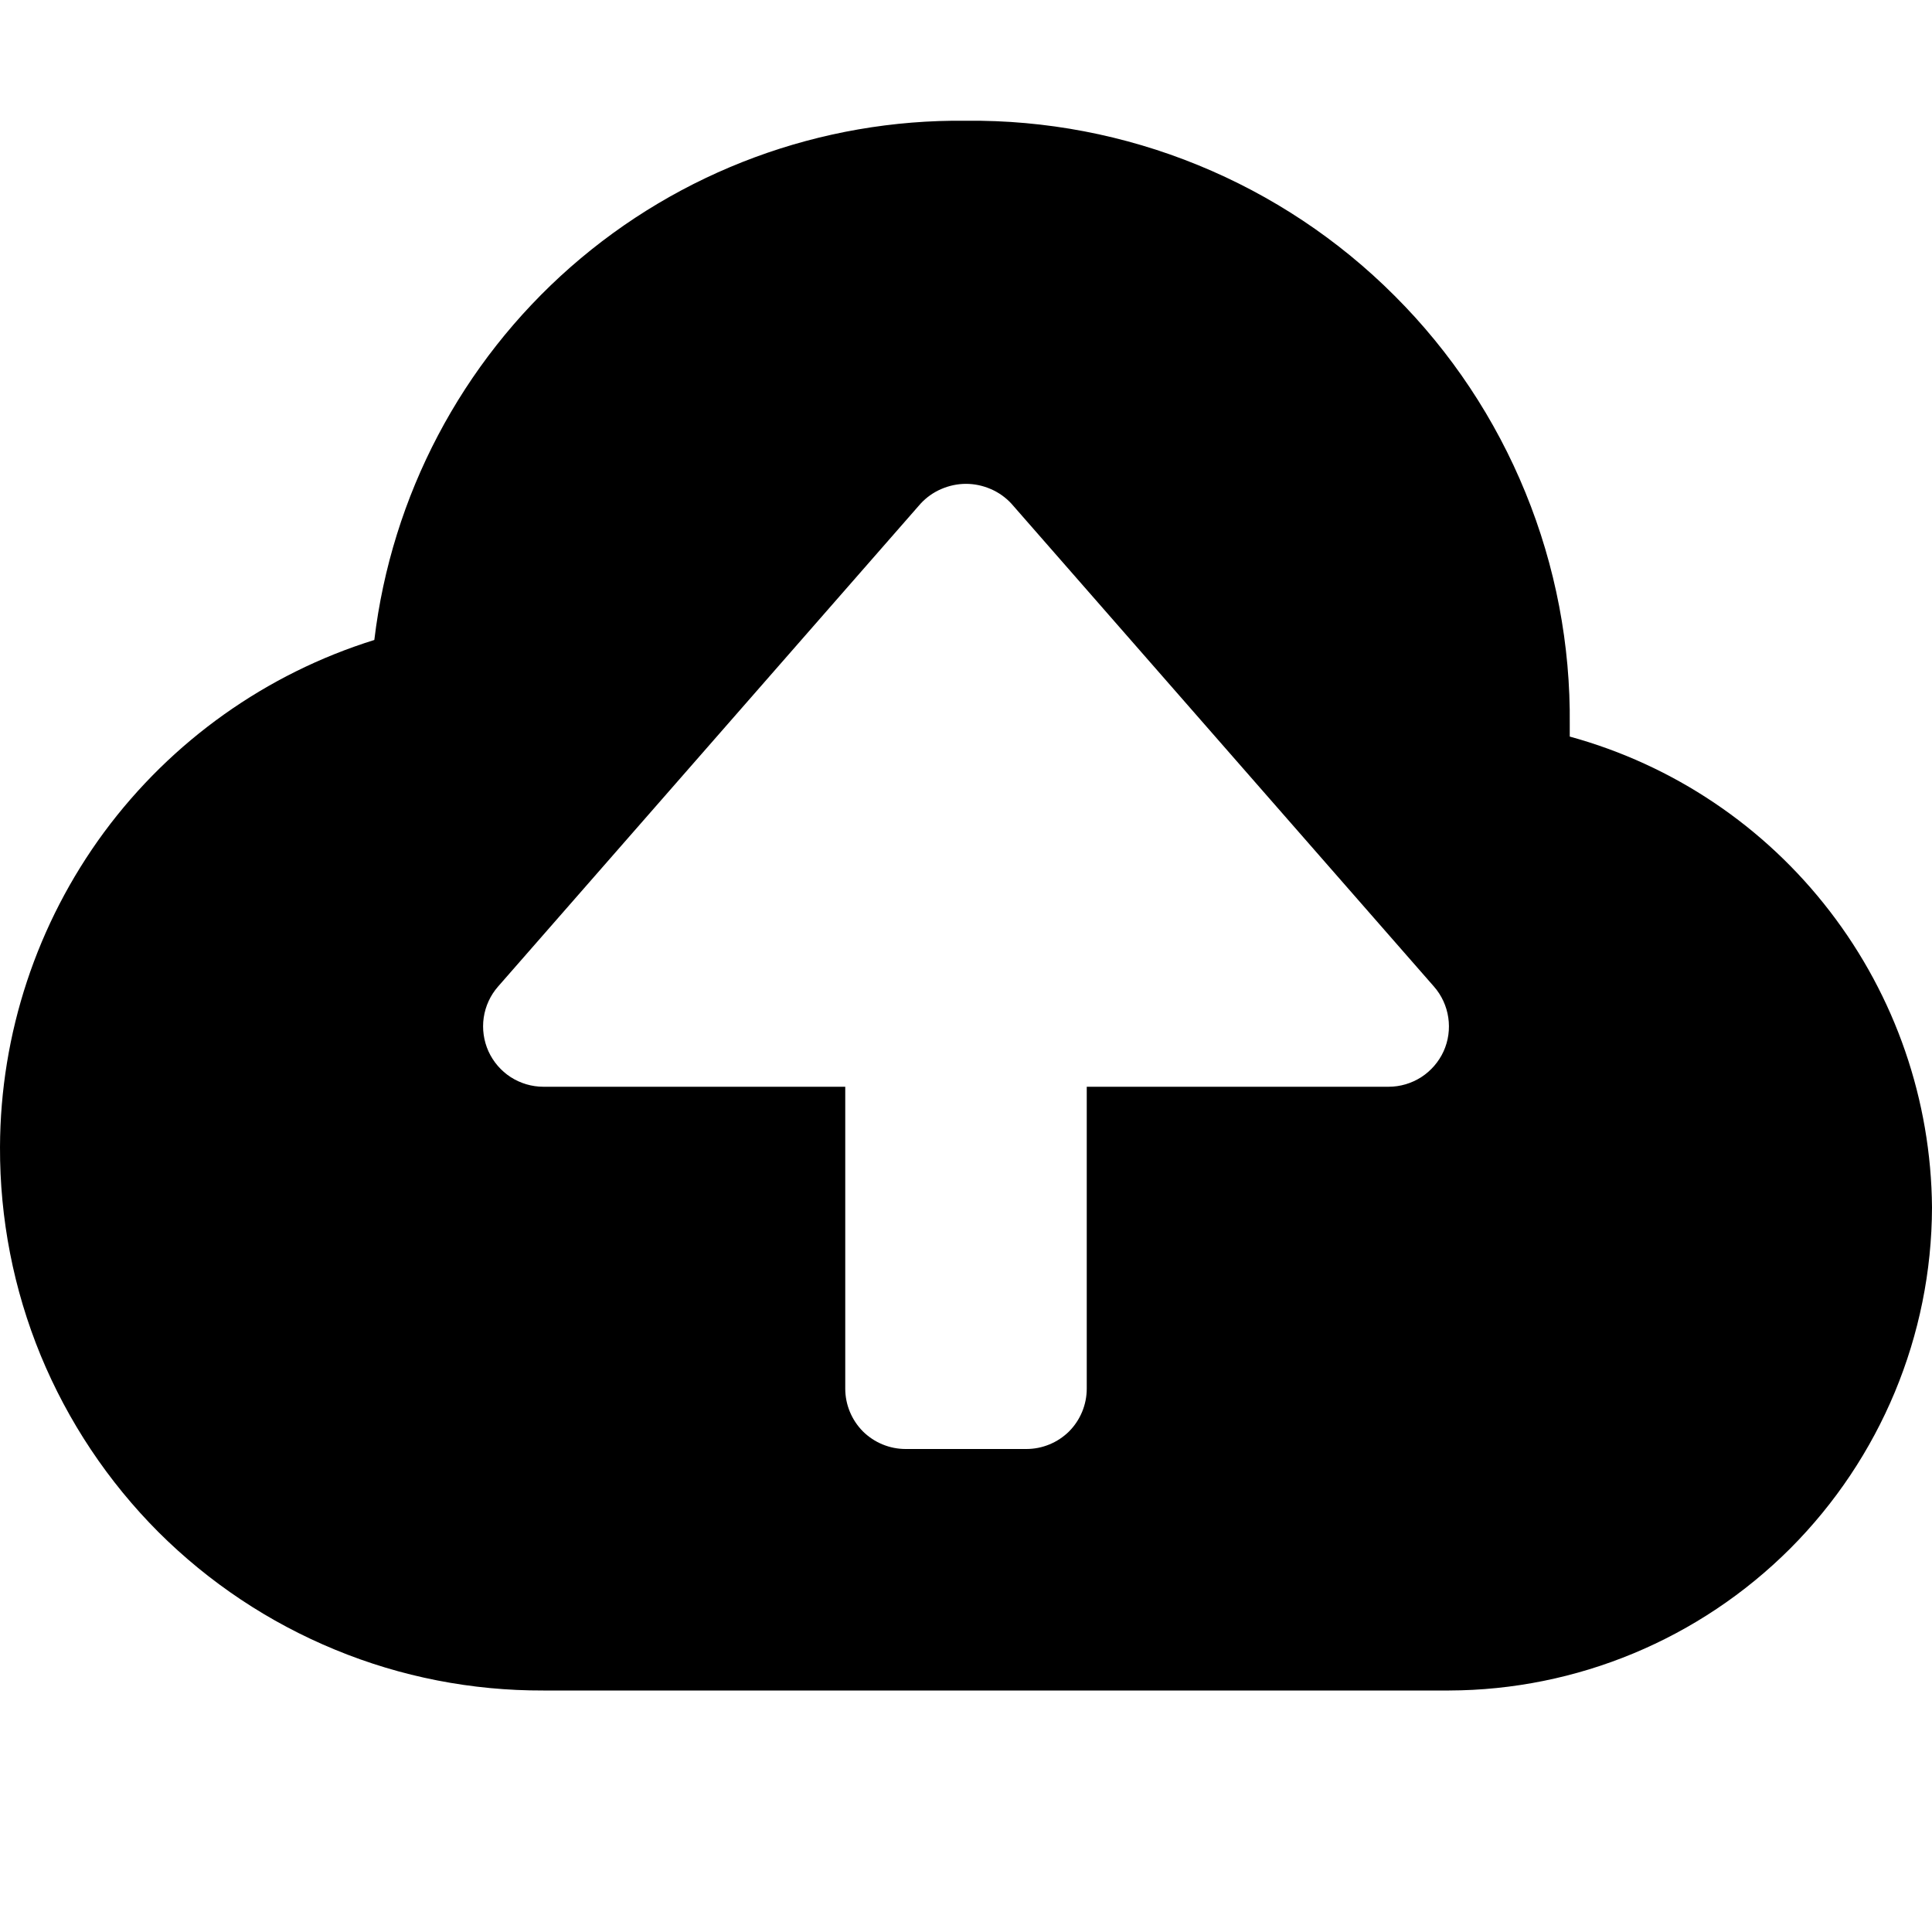 <svg width="16" height="16" viewBox="0 0 16 16" fill="none" xmlns="http://www.w3.org/2000/svg">
<g clip-path="url(#clip0_86_357)">
<path d="M13 6.1V6C13.007 5.342 12.882 4.688 12.633 4.079C12.384 3.469 12.016 2.915 11.55 2.45C11.085 1.984 10.531 1.616 9.921 1.367C9.312 1.118 8.658 0.993 8 1C6.797 0.986 5.631 1.417 4.726 2.211C3.822 3.005 3.243 4.105 3.1 5.3C2.204 5.579 1.42 6.137 0.862 6.892C0.305 7.648 0.003 8.561 4.04567e-05 9.5C-0.002 10.092 0.112 10.678 0.337 11.225C0.563 11.772 0.894 12.269 1.312 12.688C1.731 13.106 2.228 13.437 2.775 13.662C3.322 13.888 3.908 14.002 4.5 14H12C13.06 13.997 14.075 13.574 14.825 12.825C15.574 12.075 15.997 11.06 16 10C15.993 9.112 15.696 8.251 15.154 7.547C14.613 6.843 13.857 6.335 13 6.1ZM11.955 8.707C11.915 8.794 11.851 8.868 11.771 8.92C11.69 8.972 11.596 9 11.5 9H9V11.5C9 11.633 8.947 11.76 8.854 11.854C8.76 11.947 8.633 12 8.5 12H7.5C7.367 12 7.24 11.947 7.146 11.854C7.053 11.76 7 11.633 7 11.5V9H4.5C4.404 9 4.31 8.972 4.229 8.92C4.149 8.868 4.085 8.794 4.045 8.706C4.006 8.619 3.992 8.522 4.006 8.427C4.02 8.332 4.061 8.243 4.124 8.171L7.624 4.171C7.672 4.119 7.73 4.078 7.795 4.05C7.86 4.022 7.929 4.007 8 4.007C8.071 4.007 8.14 4.022 8.205 4.05C8.27 4.078 8.328 4.119 8.376 4.171L11.876 8.171C11.939 8.243 11.98 8.332 11.994 8.427C12.008 8.522 11.995 8.619 11.955 8.707Z" fill="black"/>
</g>
<defs>
<clipPath id="clip0_86_357">
<rect width="16" height="16" fill="white"/>
</clipPath>
</defs>
</svg>
